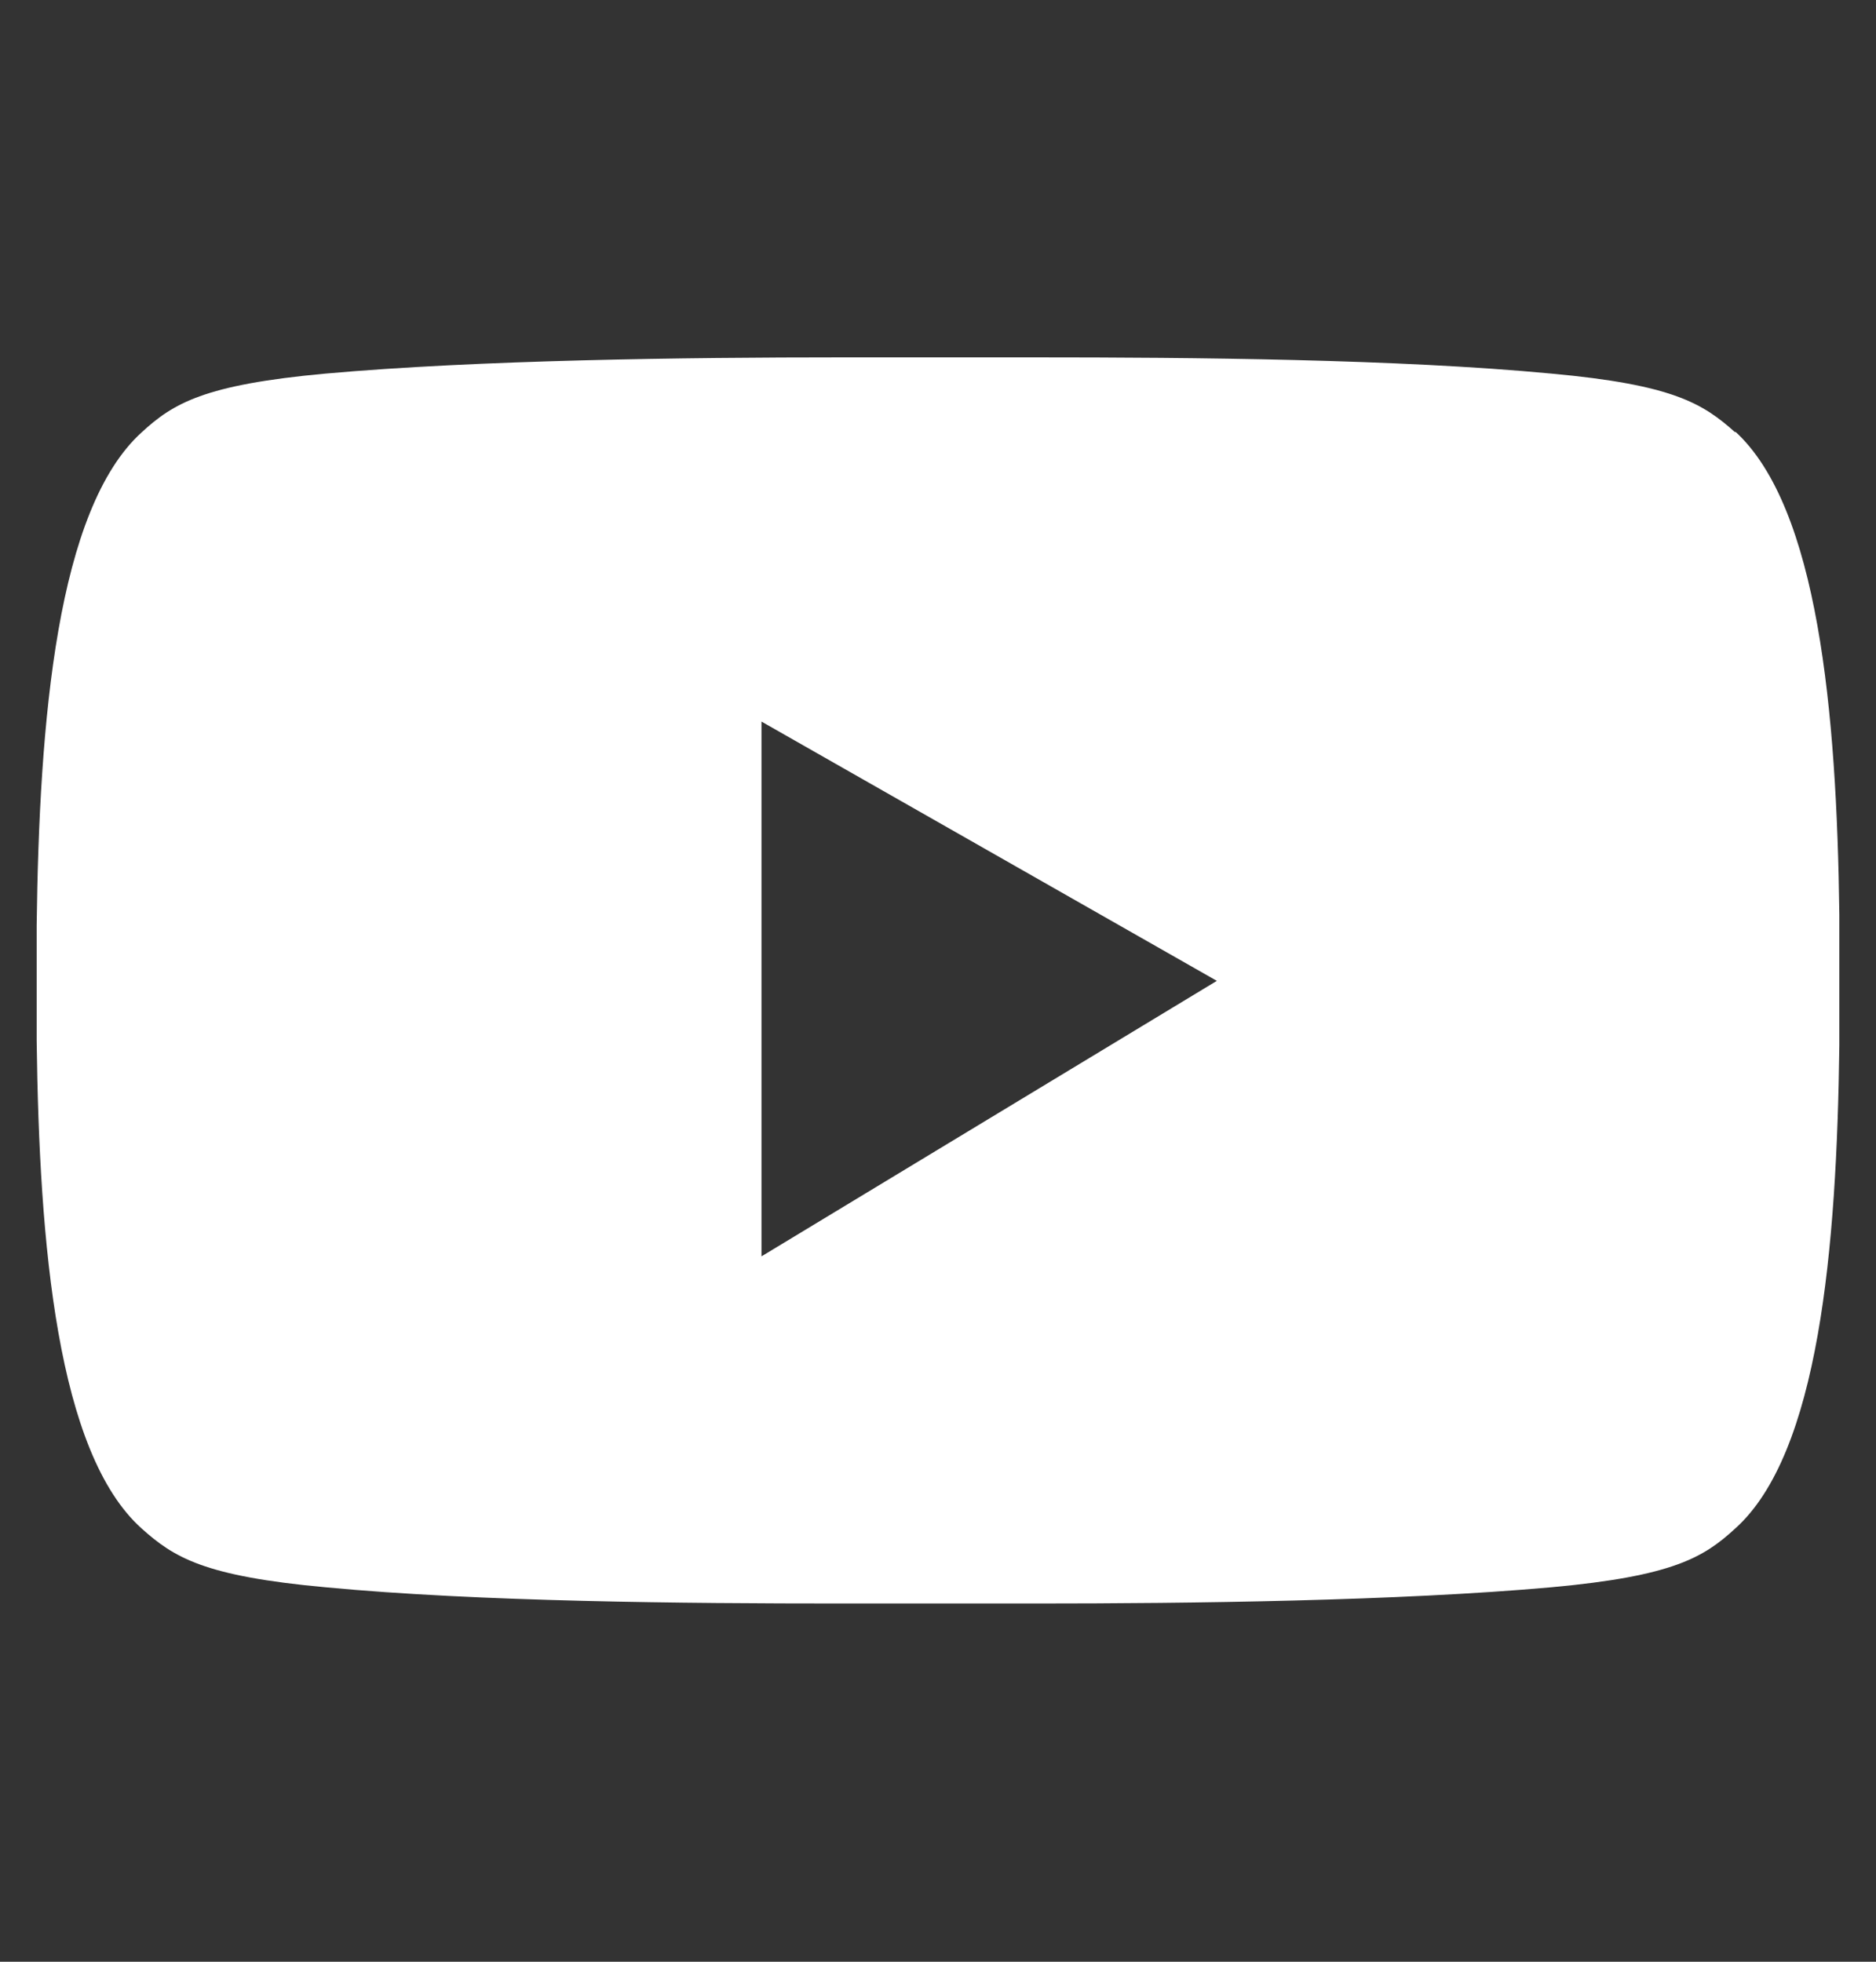 <?xml version="1.0" encoding="UTF-8"?>
<svg id="Layer_1" xmlns="http://www.w3.org/2000/svg" version="1.1" viewBox="0 0 22 23">
  <rect x="0" y="0" width="22" height="23" fill="#333333" stroke="none"/>
  <!-- Generator: Adobe Illustrator 29.6.1, SVG Export Plug-In . SVG Version: 2.1.1 Build 9)  -->
  <defs>
    <style>
      .st0 {
        fill: #fff;
      }
    </style>
  </defs>
  <path class="st0" d="M20.35,5.07c-.38-.34-.73-.56-2.16-.69-1.79-.17-4.21-.19-6.05-.19-.76,0-1.51,0-2.27,0-1.83,0-4.26.03-6.05.19-1.43.13-1.79.35-2.16.69-.99.9-1.2,3.36-1.23,5.78,0,.45,0,.9,0,1.35.03,2.4.24,4.83,1.23,5.72.38.34.73.56,2.16.69,1.79.17,4.21.19,6.05.19.76,0,1.51,0,2.27,0,1.83,0,4.26-.03,6.05-.19,1.43-.13,1.79-.35,2.16-.69.98-.88,1.19-3.28,1.22-5.66,0-.51,0-1.03,0-1.54-.03-2.38-.25-4.77-1.22-5.66ZM8.93,14.73v-6.27l5.34,3.04-5.34,3.23Z"/>
</svg>